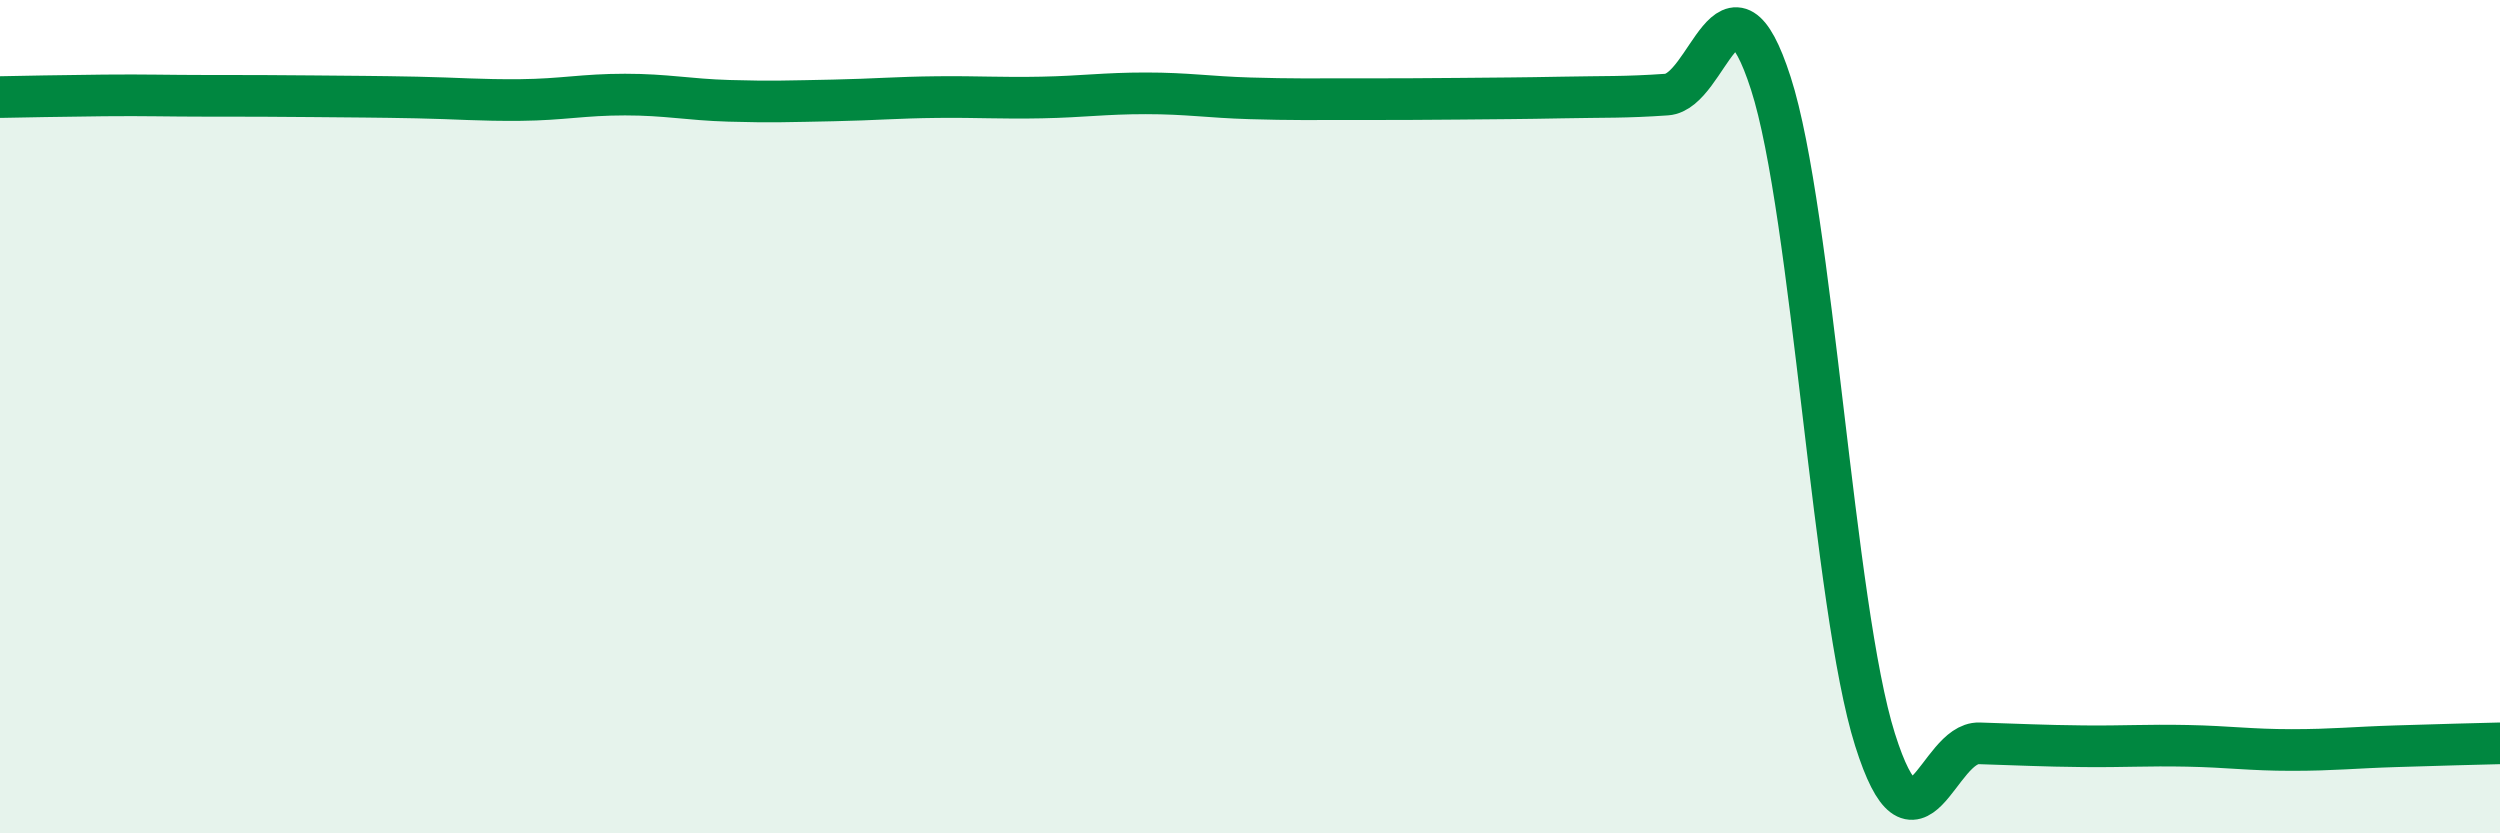 
    <svg width="60" height="20" viewBox="0 0 60 20" xmlns="http://www.w3.org/2000/svg">
      <path
        d="M 0,2.33 C 0.5,2.32 1.5,2.3 2.5,2.29 C 3.5,2.28 4,2.3 5,2.3 C 6,2.3 6.5,2.3 7.5,2.31 C 8.5,2.32 9,2.32 10,2.34 C 11,2.36 11.5,2.41 12.5,2.4 C 13.5,2.39 14,2.27 15,2.27 C 16,2.27 16.5,2.39 17.5,2.42 C 18.5,2.45 19,2.43 20,2.41 C 21,2.39 21.5,2.34 22.5,2.33 C 23.5,2.32 24,2.36 25,2.34 C 26,2.32 26.5,2.24 27.5,2.24 C 28.5,2.24 29,2.33 30,2.36 C 31,2.39 31.5,2.38 32.5,2.38 C 33.5,2.38 34,2.38 35,2.37 C 36,2.36 36.5,2.36 37.5,2.34 C 38.5,2.32 39,2.34 40,2.27 C 41,2.2 41.5,-1.1 42.5,2 C 43.5,5.1 44,14.58 45,17.75 C 46,20.92 46.5,17.81 47.5,17.84 C 48.5,17.87 49,17.9 50,17.91 C 51,17.92 51.5,17.88 52.5,17.9 C 53.5,17.92 54,18 55,18 C 56,18 56.5,17.94 57.5,17.91 C 58.5,17.88 59.5,17.85 60,17.84L60 20L0 20Z"
        fill="#008740"
        opacity="0.1"
        stroke-linecap="round"
        stroke-linejoin="round"
      />
      <path
        d="M 0,2.33 C 0.5,2.32 1.5,2.3 2.5,2.29 C 3.5,2.28 4,2.3 5,2.3 C 6,2.3 6.5,2.3 7.5,2.31 C 8.5,2.32 9,2.32 10,2.34 C 11,2.36 11.5,2.41 12.5,2.4 C 13.5,2.39 14,2.27 15,2.27 C 16,2.27 16.5,2.39 17.5,2.42 C 18.5,2.45 19,2.43 20,2.41 C 21,2.39 21.5,2.34 22.5,2.33 C 23.5,2.32 24,2.36 25,2.34 C 26,2.32 26.5,2.24 27.5,2.24 C 28.5,2.24 29,2.33 30,2.36 C 31,2.39 31.5,2.38 32.5,2.38 C 33.5,2.38 34,2.38 35,2.37 C 36,2.36 36.5,2.36 37.5,2.34 C 38.5,2.32 39,2.34 40,2.27 C 41,2.2 41.5,-1.1 42.5,2 C 43.5,5.1 44,14.58 45,17.75 C 46,20.92 46.5,17.81 47.5,17.84 C 48.5,17.87 49,17.9 50,17.91 C 51,17.92 51.5,17.88 52.5,17.9 C 53.5,17.92 54,18 55,18 C 56,18 56.5,17.94 57.5,17.91 C 58.5,17.88 59.5,17.85 60,17.84"
        stroke="#008740"
        stroke-width="1"
        fill="none"
        stroke-linecap="round"
        stroke-linejoin="round"
      />
    </svg>
  